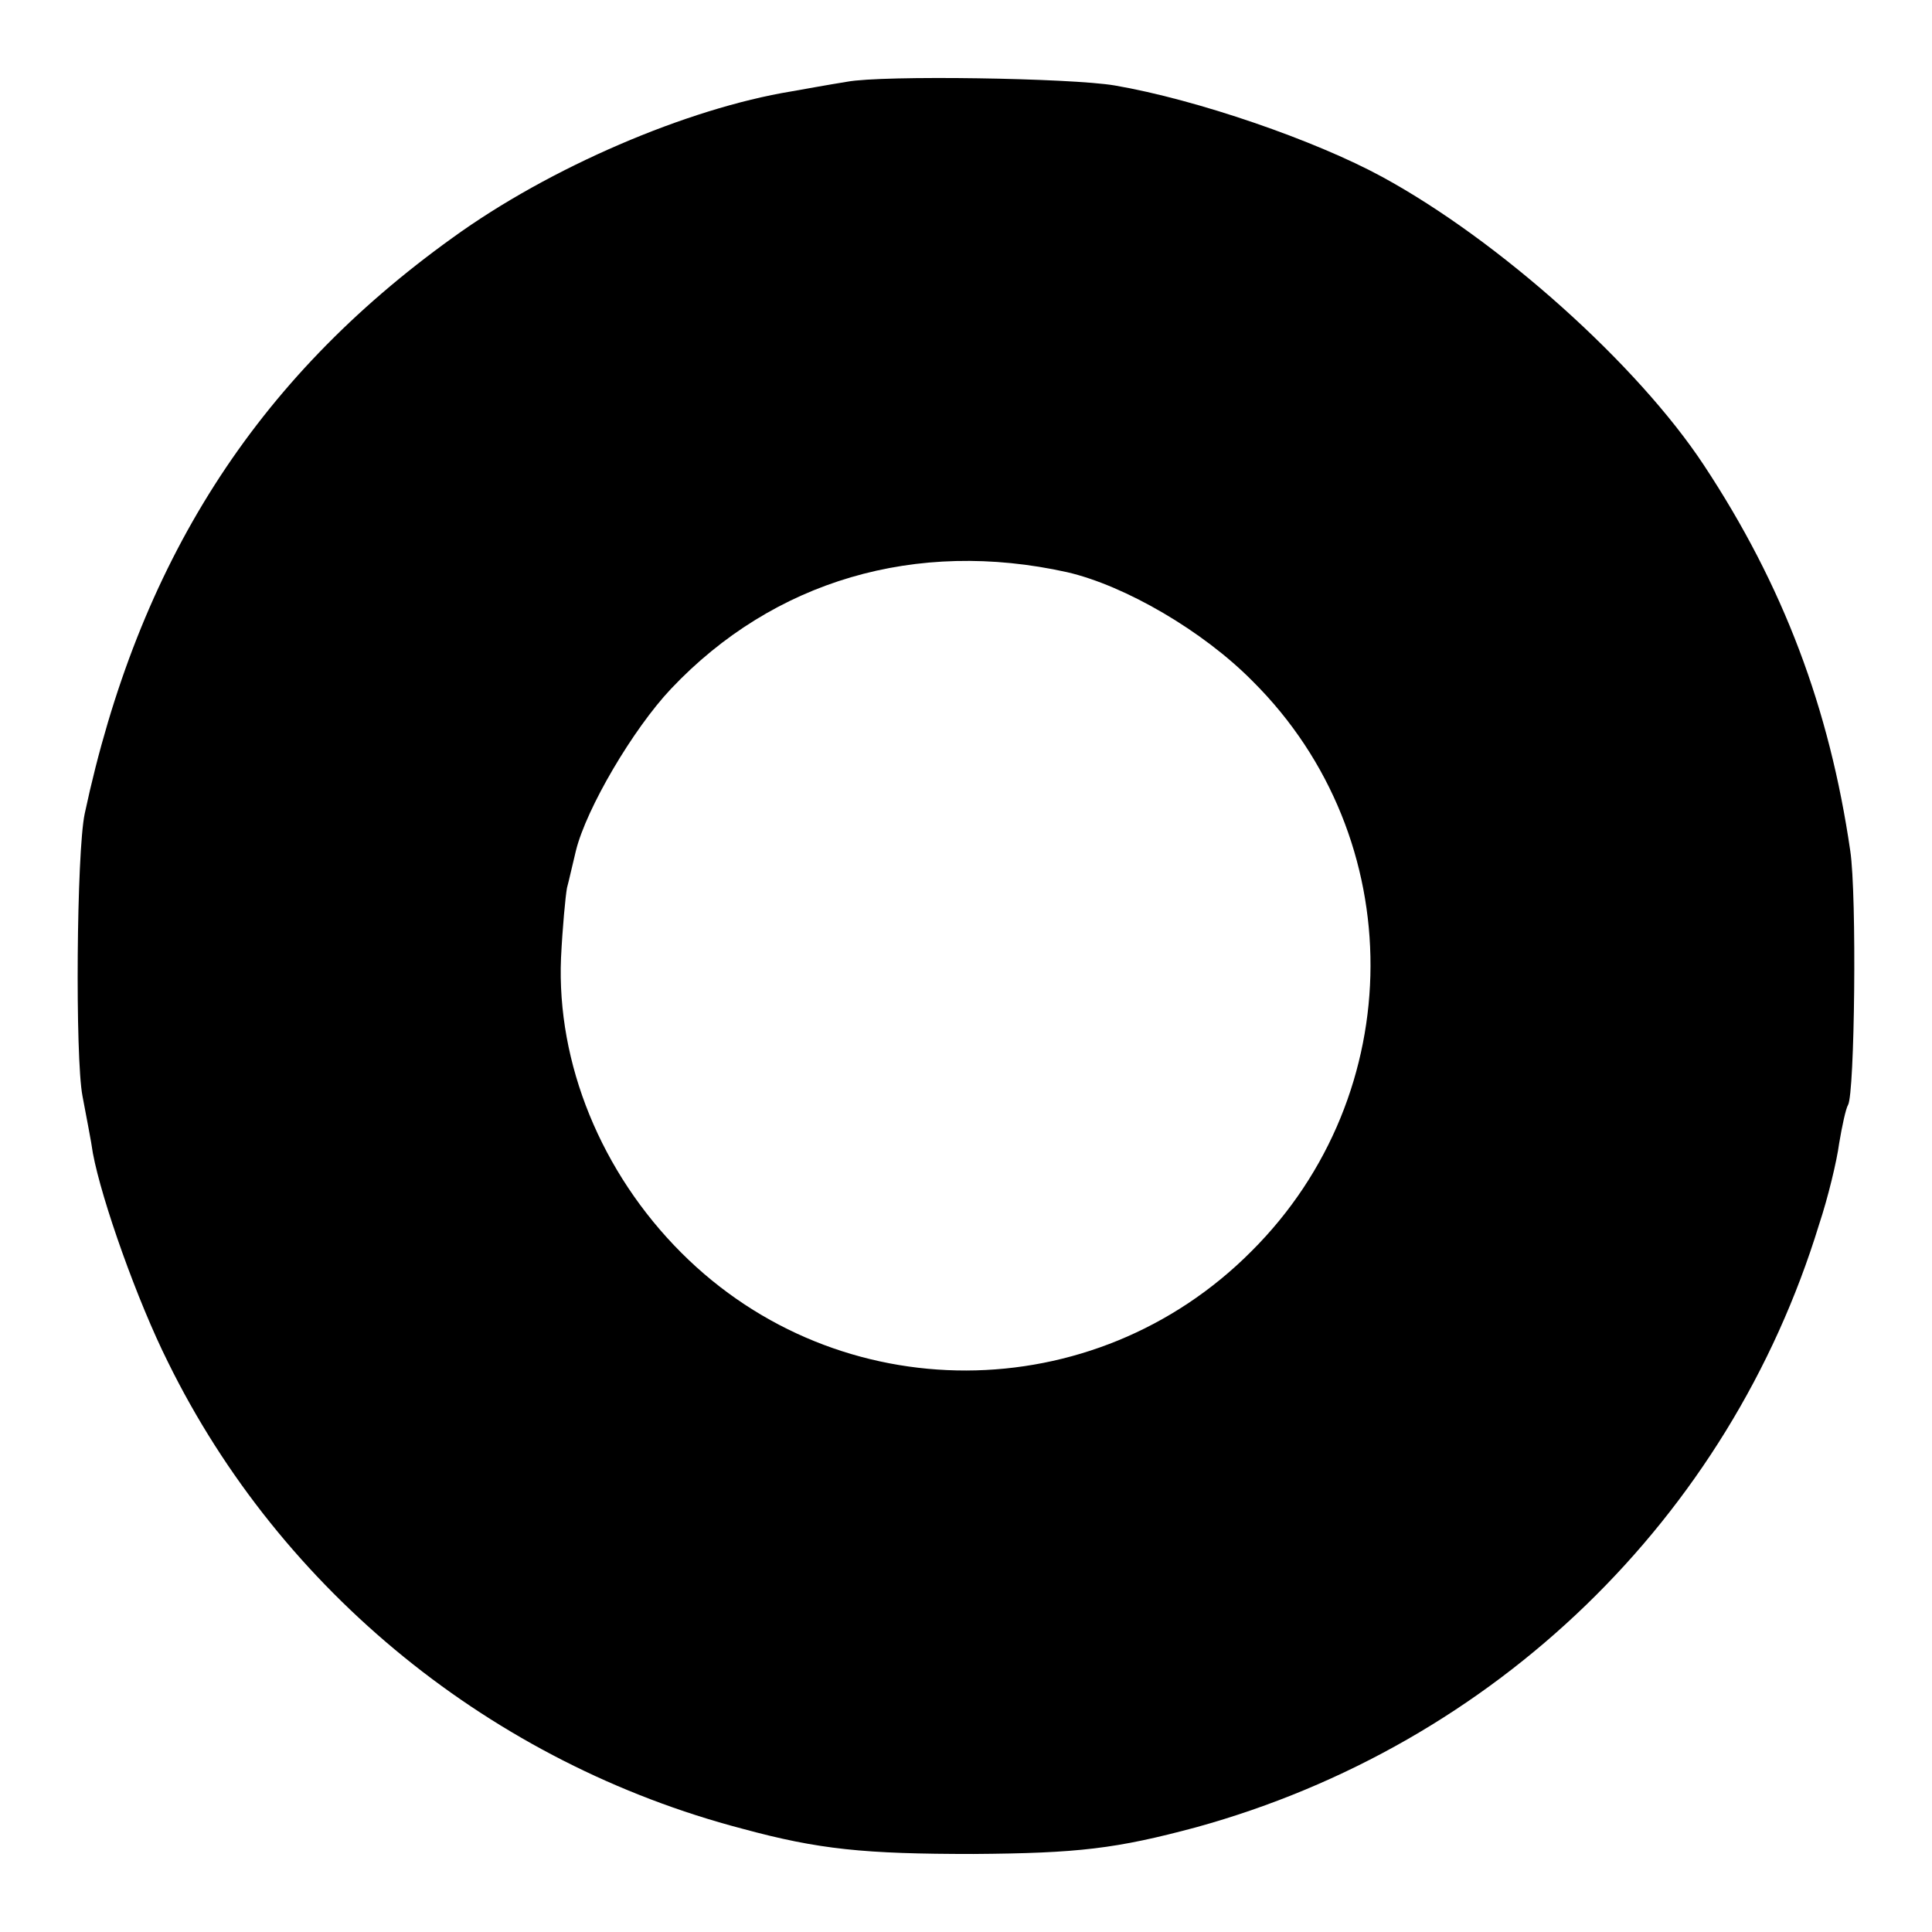 <?xml version="1.0" standalone="no"?>
<!DOCTYPE svg PUBLIC "-//W3C//DTD SVG 20010904//EN"
 "http://www.w3.org/TR/2001/REC-SVG-20010904/DTD/svg10.dtd">
<svg version="1.0" xmlns="http://www.w3.org/2000/svg"
 width="260pt" height="260pt" viewBox="0 0 260 260"
 preserveAspectRatio="xMidYMid meet">
<g transform="translate(0,260) scale(0.1,-0.1)"
fill="#000000" stroke="none">
<path d="M1140 2490 c-25 -4 -58 -10 -75 -13 -140 -23 -325 -102 -456 -197
-266 -191 -423 -438 -495 -775 -11 -52 -13 -328 -3 -380 5 -27 12 -62 14 -77
12 -64 60 -199 101 -281 152 -309 437 -540 773 -628 103 -28 164 -34 311 -34
141 1 192 7 300 36 402 111 717 416 838 811 12 36 24 86 27 109 4 24 9 47 12
52 9 15 12 282 3 342 -28 192 -90 357 -197 519 -89 135 -275 302 -433 388 -90
49 -249 104 -360 123 -59 10 -312 14 -360 5z m296 -660 c78 -18 183 -79 250
-147 212 -211 211 -555 -2 -767 -212 -213 -555 -214 -767 -2 -108 108 -168
255 -162 397 2 41 6 83 8 94 3 11 8 34 12 50 14 57 77 164 128 218 138 146
330 202 533 157z"/>
</g>
</svg>
